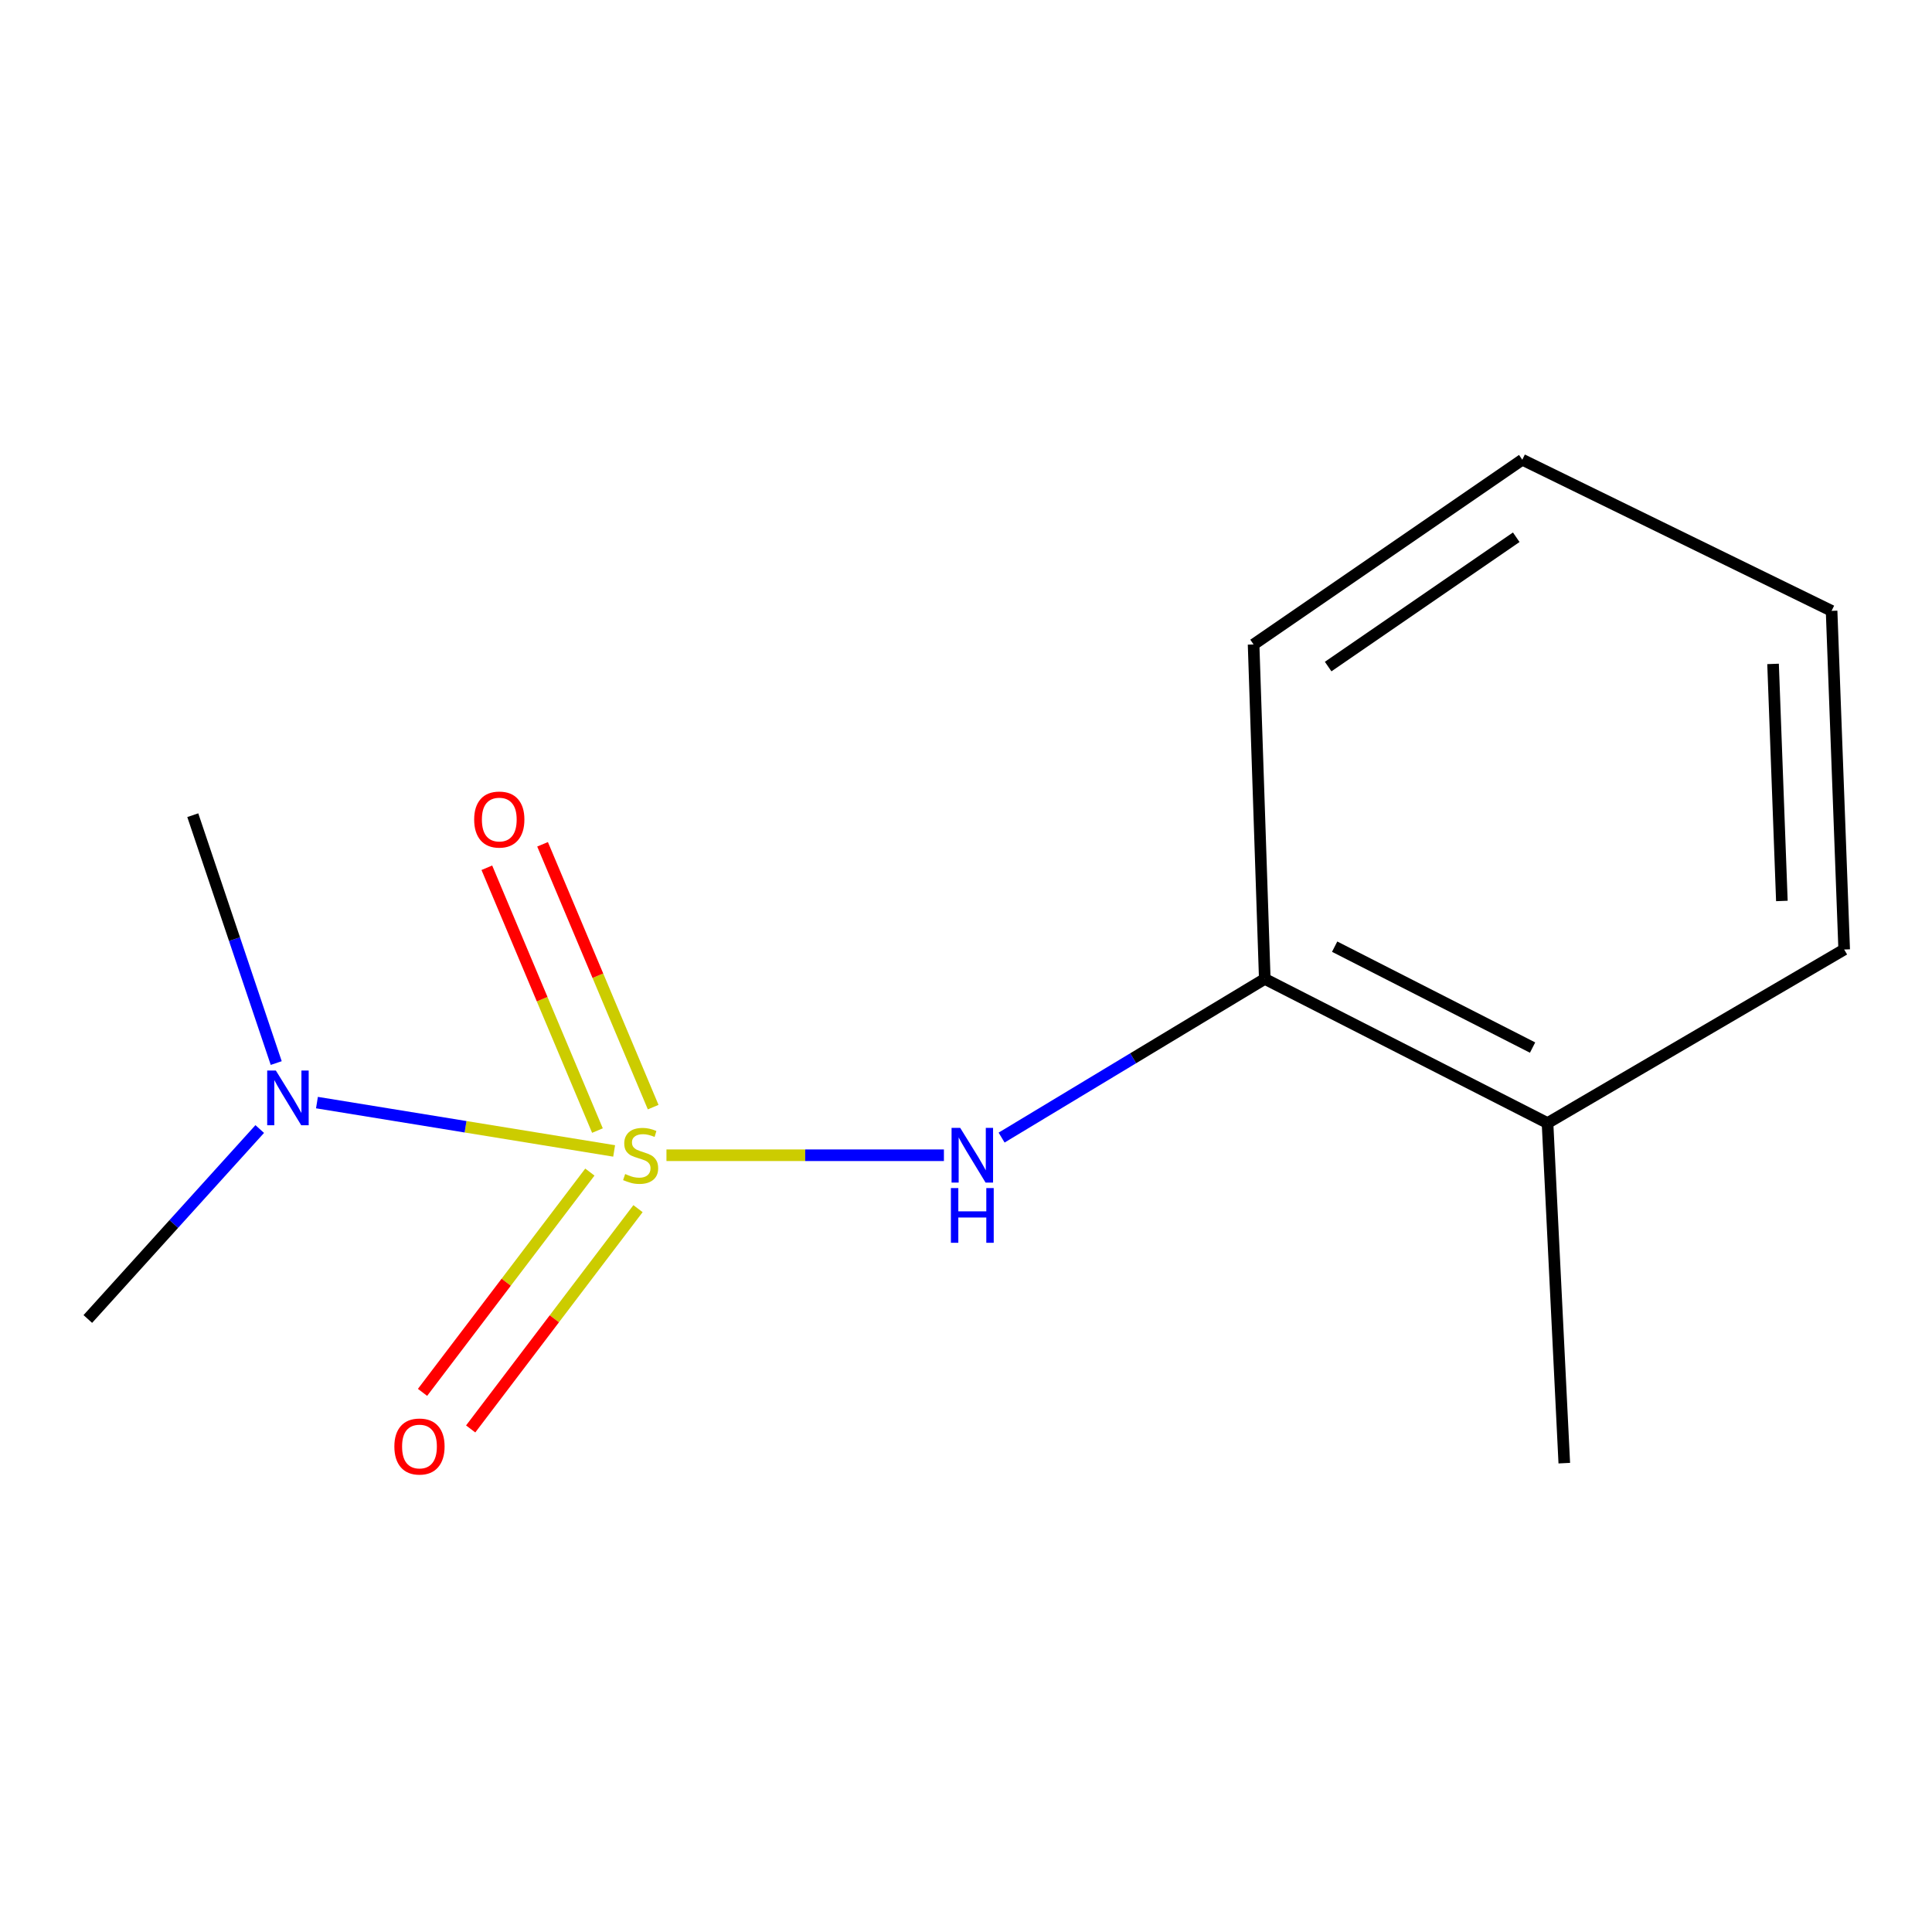 <?xml version='1.0' encoding='iso-8859-1'?>
<svg version='1.1' baseProfile='full'
              xmlns='http://www.w3.org/2000/svg'
                      xmlns:rdkit='http://www.rdkit.org/xml'
                      xmlns:xlink='http://www.w3.org/1999/xlink'
                  xml:space='preserve'
width='1000px' height='1000px' viewBox='0 0 1000 1000'>
<!-- END OF HEADER -->
<rect style='opacity:1.0;fill:#FFFFFF;stroke:none' width='1000' height='1000' x='0' y='0'> </rect>
<path class='bond-0' d='M 344.958,597.952 L 416.764,597.952' style='fill:none;fill-rule:evenodd;stroke:#CCCC00;stroke-width:6px;stroke-linecap:butt;stroke-linejoin:miter;stroke-opacity:1' />
<path class='bond-0' d='M 416.764,597.952 L 488.571,597.952' style='fill:none;fill-rule:evenodd;stroke:#0000FF;stroke-width:6px;stroke-linecap:butt;stroke-linejoin:miter;stroke-opacity:1' />
<path class='bond-1' d='M 317.882,595.723 L 240.968,583.211' style='fill:none;fill-rule:evenodd;stroke:#CCCC00;stroke-width:6px;stroke-linecap:butt;stroke-linejoin:miter;stroke-opacity:1' />
<path class='bond-1' d='M 240.968,583.211 L 164.054,570.7' style='fill:none;fill-rule:evenodd;stroke:#0000FF;stroke-width:6px;stroke-linecap:butt;stroke-linejoin:miter;stroke-opacity:1' />
<path class='bond-2' d='M 338.081,573.048 L 309.456,505.028' style='fill:none;fill-rule:evenodd;stroke:#CCCC00;stroke-width:6px;stroke-linecap:butt;stroke-linejoin:miter;stroke-opacity:1' />
<path class='bond-2' d='M 309.456,505.028 L 280.831,437.009' style='fill:none;fill-rule:evenodd;stroke:#FF0000;stroke-width:6px;stroke-linecap:butt;stroke-linejoin:miter;stroke-opacity:1' />
<path class='bond-2' d='M 309.238,585.186 L 280.612,517.167' style='fill:none;fill-rule:evenodd;stroke:#CCCC00;stroke-width:6px;stroke-linecap:butt;stroke-linejoin:miter;stroke-opacity:1' />
<path class='bond-2' d='M 280.612,517.167 L 251.987,449.147' style='fill:none;fill-rule:evenodd;stroke:#FF0000;stroke-width:6px;stroke-linecap:butt;stroke-linejoin:miter;stroke-opacity:1' />
<path class='bond-3' d='M 305.316,606.667 L 262.007,663.677' style='fill:none;fill-rule:evenodd;stroke:#CCCC00;stroke-width:6px;stroke-linecap:butt;stroke-linejoin:miter;stroke-opacity:1' />
<path class='bond-3' d='M 262.007,663.677 L 218.699,720.688' style='fill:none;fill-rule:evenodd;stroke:#FF0000;stroke-width:6px;stroke-linecap:butt;stroke-linejoin:miter;stroke-opacity:1' />
<path class='bond-3' d='M 330.235,625.597 L 286.926,682.607' style='fill:none;fill-rule:evenodd;stroke:#CCCC00;stroke-width:6px;stroke-linecap:butt;stroke-linejoin:miter;stroke-opacity:1' />
<path class='bond-3' d='M 286.926,682.607 L 243.618,739.618' style='fill:none;fill-rule:evenodd;stroke:#FF0000;stroke-width:6px;stroke-linecap:butt;stroke-linejoin:miter;stroke-opacity:1' />
<path class='bond-4' d='M 518.428,588.812 L 586.536,547.745' style='fill:none;fill-rule:evenodd;stroke:#0000FF;stroke-width:6px;stroke-linecap:butt;stroke-linejoin:miter;stroke-opacity:1' />
<path class='bond-4' d='M 586.536,547.745 L 654.645,506.678' style='fill:none;fill-rule:evenodd;stroke:#000000;stroke-width:6px;stroke-linecap:butt;stroke-linejoin:miter;stroke-opacity:1' />
<path class='bond-6' d='M 134.439,584.388 L 89.947,633.547' style='fill:none;fill-rule:evenodd;stroke:#0000FF;stroke-width:6px;stroke-linecap:butt;stroke-linejoin:miter;stroke-opacity:1' />
<path class='bond-6' d='M 89.947,633.547 L 45.455,682.707' style='fill:none;fill-rule:evenodd;stroke:#000000;stroke-width:6px;stroke-linecap:butt;stroke-linejoin:miter;stroke-opacity:1' />
<path class='bond-7' d='M 142.972,550.238 L 121.378,486.089' style='fill:none;fill-rule:evenodd;stroke:#0000FF;stroke-width:6px;stroke-linecap:butt;stroke-linejoin:miter;stroke-opacity:1' />
<path class='bond-7' d='M 121.378,486.089 L 99.784,421.941' style='fill:none;fill-rule:evenodd;stroke:#000000;stroke-width:6px;stroke-linecap:butt;stroke-linejoin:miter;stroke-opacity:1' />
<path class='bond-5' d='M 654.645,506.678 L 800.996,581.297' style='fill:none;fill-rule:evenodd;stroke:#000000;stroke-width:6px;stroke-linecap:butt;stroke-linejoin:miter;stroke-opacity:1' />
<path class='bond-5' d='M 690.812,489.991 L 793.258,542.224' style='fill:none;fill-rule:evenodd;stroke:#000000;stroke-width:6px;stroke-linecap:butt;stroke-linejoin:miter;stroke-opacity:1' />
<path class='bond-8' d='M 654.645,506.678 L 648.855,333.57' style='fill:none;fill-rule:evenodd;stroke:#000000;stroke-width:6px;stroke-linecap:butt;stroke-linejoin:miter;stroke-opacity:1' />
<path class='bond-9' d='M 800.996,581.297 L 809.672,757.325' style='fill:none;fill-rule:evenodd;stroke:#000000;stroke-width:6px;stroke-linecap:butt;stroke-linejoin:miter;stroke-opacity:1' />
<path class='bond-10' d='M 800.996,581.297 L 954.545,491.465' style='fill:none;fill-rule:evenodd;stroke:#000000;stroke-width:6px;stroke-linecap:butt;stroke-linejoin:miter;stroke-opacity:1' />
<path class='bond-11' d='M 648.855,333.57 L 787.94,237.949' style='fill:none;fill-rule:evenodd;stroke:#000000;stroke-width:6px;stroke-linecap:butt;stroke-linejoin:miter;stroke-opacity:1' />
<path class='bond-11' d='M 687.447,345.014 L 784.806,278.08' style='fill:none;fill-rule:evenodd;stroke:#000000;stroke-width:6px;stroke-linecap:butt;stroke-linejoin:miter;stroke-opacity:1' />
<path class='bond-13' d='M 954.545,491.465 L 948.026,316.184' style='fill:none;fill-rule:evenodd;stroke:#000000;stroke-width:6px;stroke-linecap:butt;stroke-linejoin:miter;stroke-opacity:1' />
<path class='bond-13' d='M 922.295,466.336 L 917.731,343.64' style='fill:none;fill-rule:evenodd;stroke:#000000;stroke-width:6px;stroke-linecap:butt;stroke-linejoin:miter;stroke-opacity:1' />
<path class='bond-12' d='M 787.94,237.949 L 948.026,316.184' style='fill:none;fill-rule:evenodd;stroke:#000000;stroke-width:6px;stroke-linecap:butt;stroke-linejoin:miter;stroke-opacity:1' />
<path  class='atom-0' d='M 323.586 607.672
Q 323.906 607.792, 325.226 608.352
Q 326.546 608.912, 327.986 609.272
Q 329.466 609.592, 330.906 609.592
Q 333.586 609.592, 335.146 608.312
Q 336.706 606.992, 336.706 604.712
Q 336.706 603.152, 335.906 602.192
Q 335.146 601.232, 333.946 600.712
Q 332.746 600.192, 330.746 599.592
Q 328.226 598.832, 326.706 598.112
Q 325.226 597.392, 324.146 595.872
Q 323.106 594.352, 323.106 591.792
Q 323.106 588.232, 325.506 586.032
Q 327.946 583.832, 332.746 583.832
Q 336.026 583.832, 339.746 585.392
L 338.826 588.472
Q 335.426 587.072, 332.866 587.072
Q 330.106 587.072, 328.586 588.232
Q 327.066 589.352, 327.106 591.312
Q 327.106 592.832, 327.866 593.752
Q 328.666 594.672, 329.786 595.192
Q 330.946 595.712, 332.866 596.312
Q 335.426 597.112, 336.946 597.912
Q 338.466 598.712, 339.546 600.352
Q 340.666 601.952, 340.666 604.712
Q 340.666 608.632, 338.026 610.752
Q 335.426 612.832, 331.066 612.832
Q 328.546 612.832, 326.626 612.272
Q 324.746 611.752, 322.506 610.832
L 323.586 607.672
' fill='#CCCC00'/>
<path  class='atom-1' d='M 497.008 583.792
L 506.288 598.792
Q 507.208 600.272, 508.688 602.952
Q 510.168 605.632, 510.248 605.792
L 510.248 583.792
L 514.008 583.792
L 514.008 612.112
L 510.128 612.112
L 500.168 595.712
Q 499.008 593.792, 497.768 591.592
Q 496.568 589.392, 496.208 588.712
L 496.208 612.112
L 492.528 612.112
L 492.528 583.792
L 497.008 583.792
' fill='#0000FF'/>
<path  class='atom-1' d='M 492.188 614.944
L 496.028 614.944
L 496.028 626.984
L 510.508 626.984
L 510.508 614.944
L 514.348 614.944
L 514.348 643.264
L 510.508 643.264
L 510.508 630.184
L 496.028 630.184
L 496.028 643.264
L 492.188 643.264
L 492.188 614.944
' fill='#0000FF'/>
<path  class='atom-2' d='M 142.778 554.097
L 152.058 569.097
Q 152.978 570.577, 154.458 573.257
Q 155.938 575.937, 156.018 576.097
L 156.018 554.097
L 159.778 554.097
L 159.778 582.417
L 155.898 582.417
L 145.938 566.017
Q 144.778 564.097, 143.538 561.897
Q 142.338 559.697, 141.978 559.017
L 141.978 582.417
L 138.298 582.417
L 138.298 554.097
L 142.778 554.097
' fill='#0000FF'/>
<path  class='atom-3' d='M 245.428 424.194
Q 245.428 417.394, 248.788 413.594
Q 252.148 409.794, 258.428 409.794
Q 264.708 409.794, 268.068 413.594
Q 271.428 417.394, 271.428 424.194
Q 271.428 431.074, 268.028 434.994
Q 264.628 438.874, 258.428 438.874
Q 252.188 438.874, 248.788 434.994
Q 245.428 431.114, 245.428 424.194
M 258.428 435.674
Q 262.748 435.674, 265.068 432.794
Q 267.428 429.874, 267.428 424.194
Q 267.428 418.634, 265.068 415.834
Q 262.748 412.994, 258.428 412.994
Q 254.108 412.994, 251.748 415.794
Q 249.428 418.594, 249.428 424.194
Q 249.428 429.914, 251.748 432.794
Q 254.108 435.674, 258.428 435.674
' fill='#FF0000'/>
<path  class='atom-4' d='M 204.12 748.713
Q 204.12 741.913, 207.48 738.113
Q 210.84 734.313, 217.12 734.313
Q 223.4 734.313, 226.76 738.113
Q 230.12 741.913, 230.12 748.713
Q 230.12 755.593, 226.72 759.513
Q 223.32 763.393, 217.12 763.393
Q 210.88 763.393, 207.48 759.513
Q 204.12 755.633, 204.12 748.713
M 217.12 760.193
Q 221.44 760.193, 223.76 757.313
Q 226.12 754.393, 226.12 748.713
Q 226.12 743.153, 223.76 740.353
Q 221.44 737.513, 217.12 737.513
Q 212.8 737.513, 210.44 740.313
Q 208.12 743.113, 208.12 748.713
Q 208.12 754.433, 210.44 757.313
Q 212.8 760.193, 217.12 760.193
' fill='#FF0000'/>
</svg>
